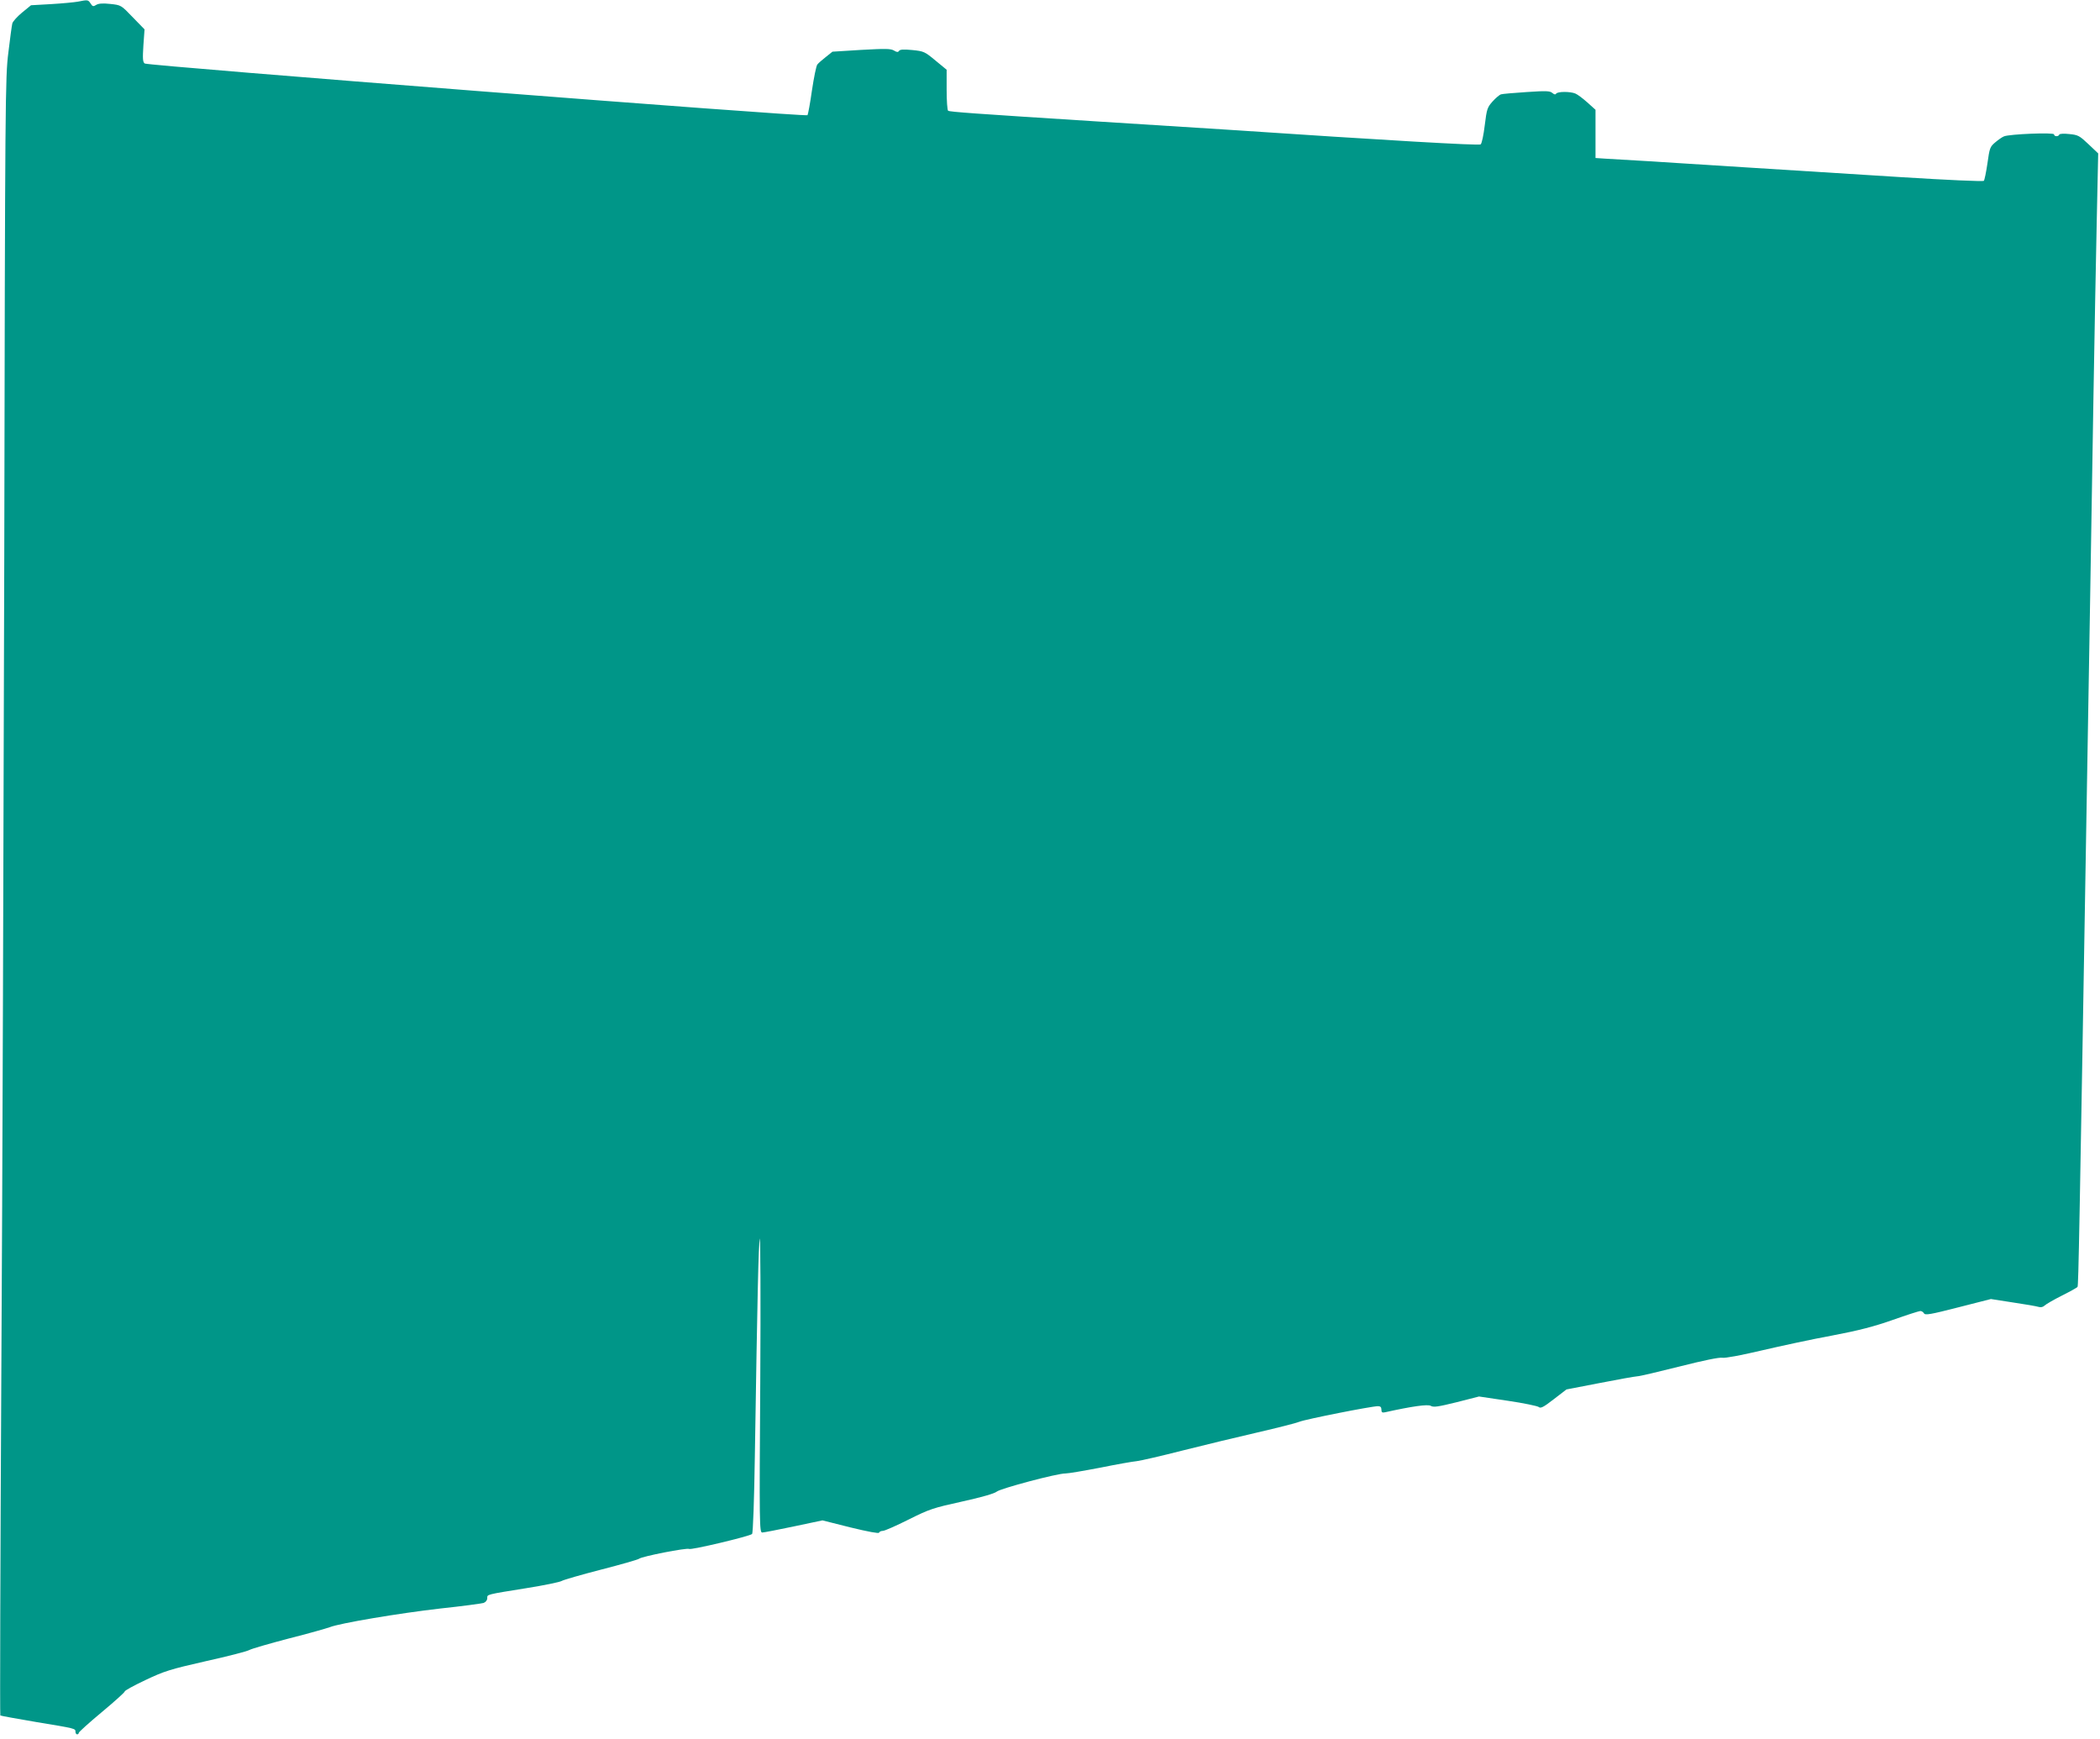 <?xml version="1.0" standalone="no"?>
<!DOCTYPE svg PUBLIC "-//W3C//DTD SVG 20010904//EN"
 "http://www.w3.org/TR/2001/REC-SVG-20010904/DTD/svg10.dtd">
<svg version="1.0" xmlns="http://www.w3.org/2000/svg"
 width="1280pt" height="1060pt" viewBox="0 0 1280 1060"
 preserveAspectRatio="xMidYMid meet">
<g transform="translate(0,1060) scale(0.1,-0.1)"
fill="#009688" stroke="none">
<path d="M475 10590 c-22 -4 -95 -11 -163 -15 l-123 -7 -55 -45 c-29 -24 -56
-54 -59 -66 -3 -12 -14 -92 -24 -177 -19 -149 -20 -271 -25 -3080 -4 -1609
-11 -3853 -18 -4988 -6 -1134 -9 -2064 -6 -2067 2 -2 101 -20 219 -40 242 -40
239 -39 239 -60 0 -8 5 -15 10 -15 6 0 10 4 10 9 0 5 63 62 140 126 77 64 140
121 140 126 0 6 57 37 127 70 116 55 149 65 368 115 132 29 251 60 265 68 14
8 122 39 240 70 119 30 231 62 250 69 59 24 421 85 675 114 132 14 250 30 263
34 13 5 22 17 22 29 0 23 -11 21 239 61 107 17 204 37 215 44 12 7 120 38 240
69 121 31 225 61 231 66 18 15 292 68 305 60 12 -8 369 77 384 91 6 5 13 212
17 476 16 1009 22 1280 30 1323 4 25 6 -368 3 -872 -6 -873 -5 -918 12 -918
10 0 96 17 192 37 l175 37 171 -43 c107 -26 172 -38 174 -32 2 6 12 11 23 11
11 0 81 31 157 69 128 64 150 71 327 110 119 26 197 49 210 60 22 19 370 112
420 111 17 0 111 16 210 35 99 20 200 38 224 40 25 3 151 32 280 65 130 33
335 82 456 110 121 28 236 57 255 65 36 15 440 95 479 95 15 0 21 -6 21 -21 0
-17 5 -20 23 -16 162 36 260 50 278 39 16 -10 43 -6 157 22 l137 35 175 -26
c96 -14 181 -32 189 -38 11 -10 28 -2 91 47 l78 60 202 39 c112 22 214 40 229
41 14 0 131 28 259 60 146 37 243 57 260 53 16 -3 110 14 237 44 116 27 309
69 430 91 168 32 256 55 373 96 84 30 160 54 167 54 8 0 18 -7 22 -14 7 -13
40 -7 208 36 l200 51 135 -21 c74 -11 144 -23 156 -27 13 -4 27 -1 36 8 8 8
56 36 106 61 50 25 93 49 95 53 6 9 11 300 57 3023 6 333 15 862 20 1175 5
314 14 863 20 1220 6 358 15 839 20 1070 l9 420 -59 56 c-55 52 -64 57 -117
62 -34 4 -59 2 -61 -3 -5 -14 -32 -13 -32 1 0 13 -271 2 -305 -12 -11 -4 -35
-21 -54 -37 -32 -27 -34 -35 -47 -127 -8 -55 -18 -103 -22 -107 -5 -5 -227 5
-498 22 -269 17 -698 44 -954 60 -547 35 -773 49 -855 53 l-60 4 0 147 0 147
-50 45 c-27 24 -60 49 -73 54 -31 13 -109 13 -117 -1 -5 -7 -12 -5 -24 5 -14
12 -37 13 -156 5 -76 -5 -147 -11 -156 -14 -10 -3 -33 -23 -52 -44 -31 -35
-35 -45 -47 -144 -7 -59 -18 -111 -25 -117 -10 -8 -566 24 -1550 90 -88 6
-443 28 -790 50 -755 48 -893 58 -906 65 -5 4 -9 61 -9 128 l0 122 -68 56
c-65 54 -71 57 -141 64 -54 5 -75 4 -81 -5 -6 -9 -13 -9 -31 2 -20 12 -52 12
-199 4 l-176 -11 -40 -32 c-23 -18 -46 -38 -52 -46 -7 -8 -21 -79 -33 -158
-11 -79 -24 -147 -27 -151 -11 -12 -4024 301 -4040 315 -12 9 -13 30 -8 110
l7 98 -72 74 c-71 74 -71 74 -137 81 -46 5 -71 3 -86 -6 -17 -11 -22 -10 -34
9 -15 23 -17 23 -77 11z"/>
</g>
</svg>

